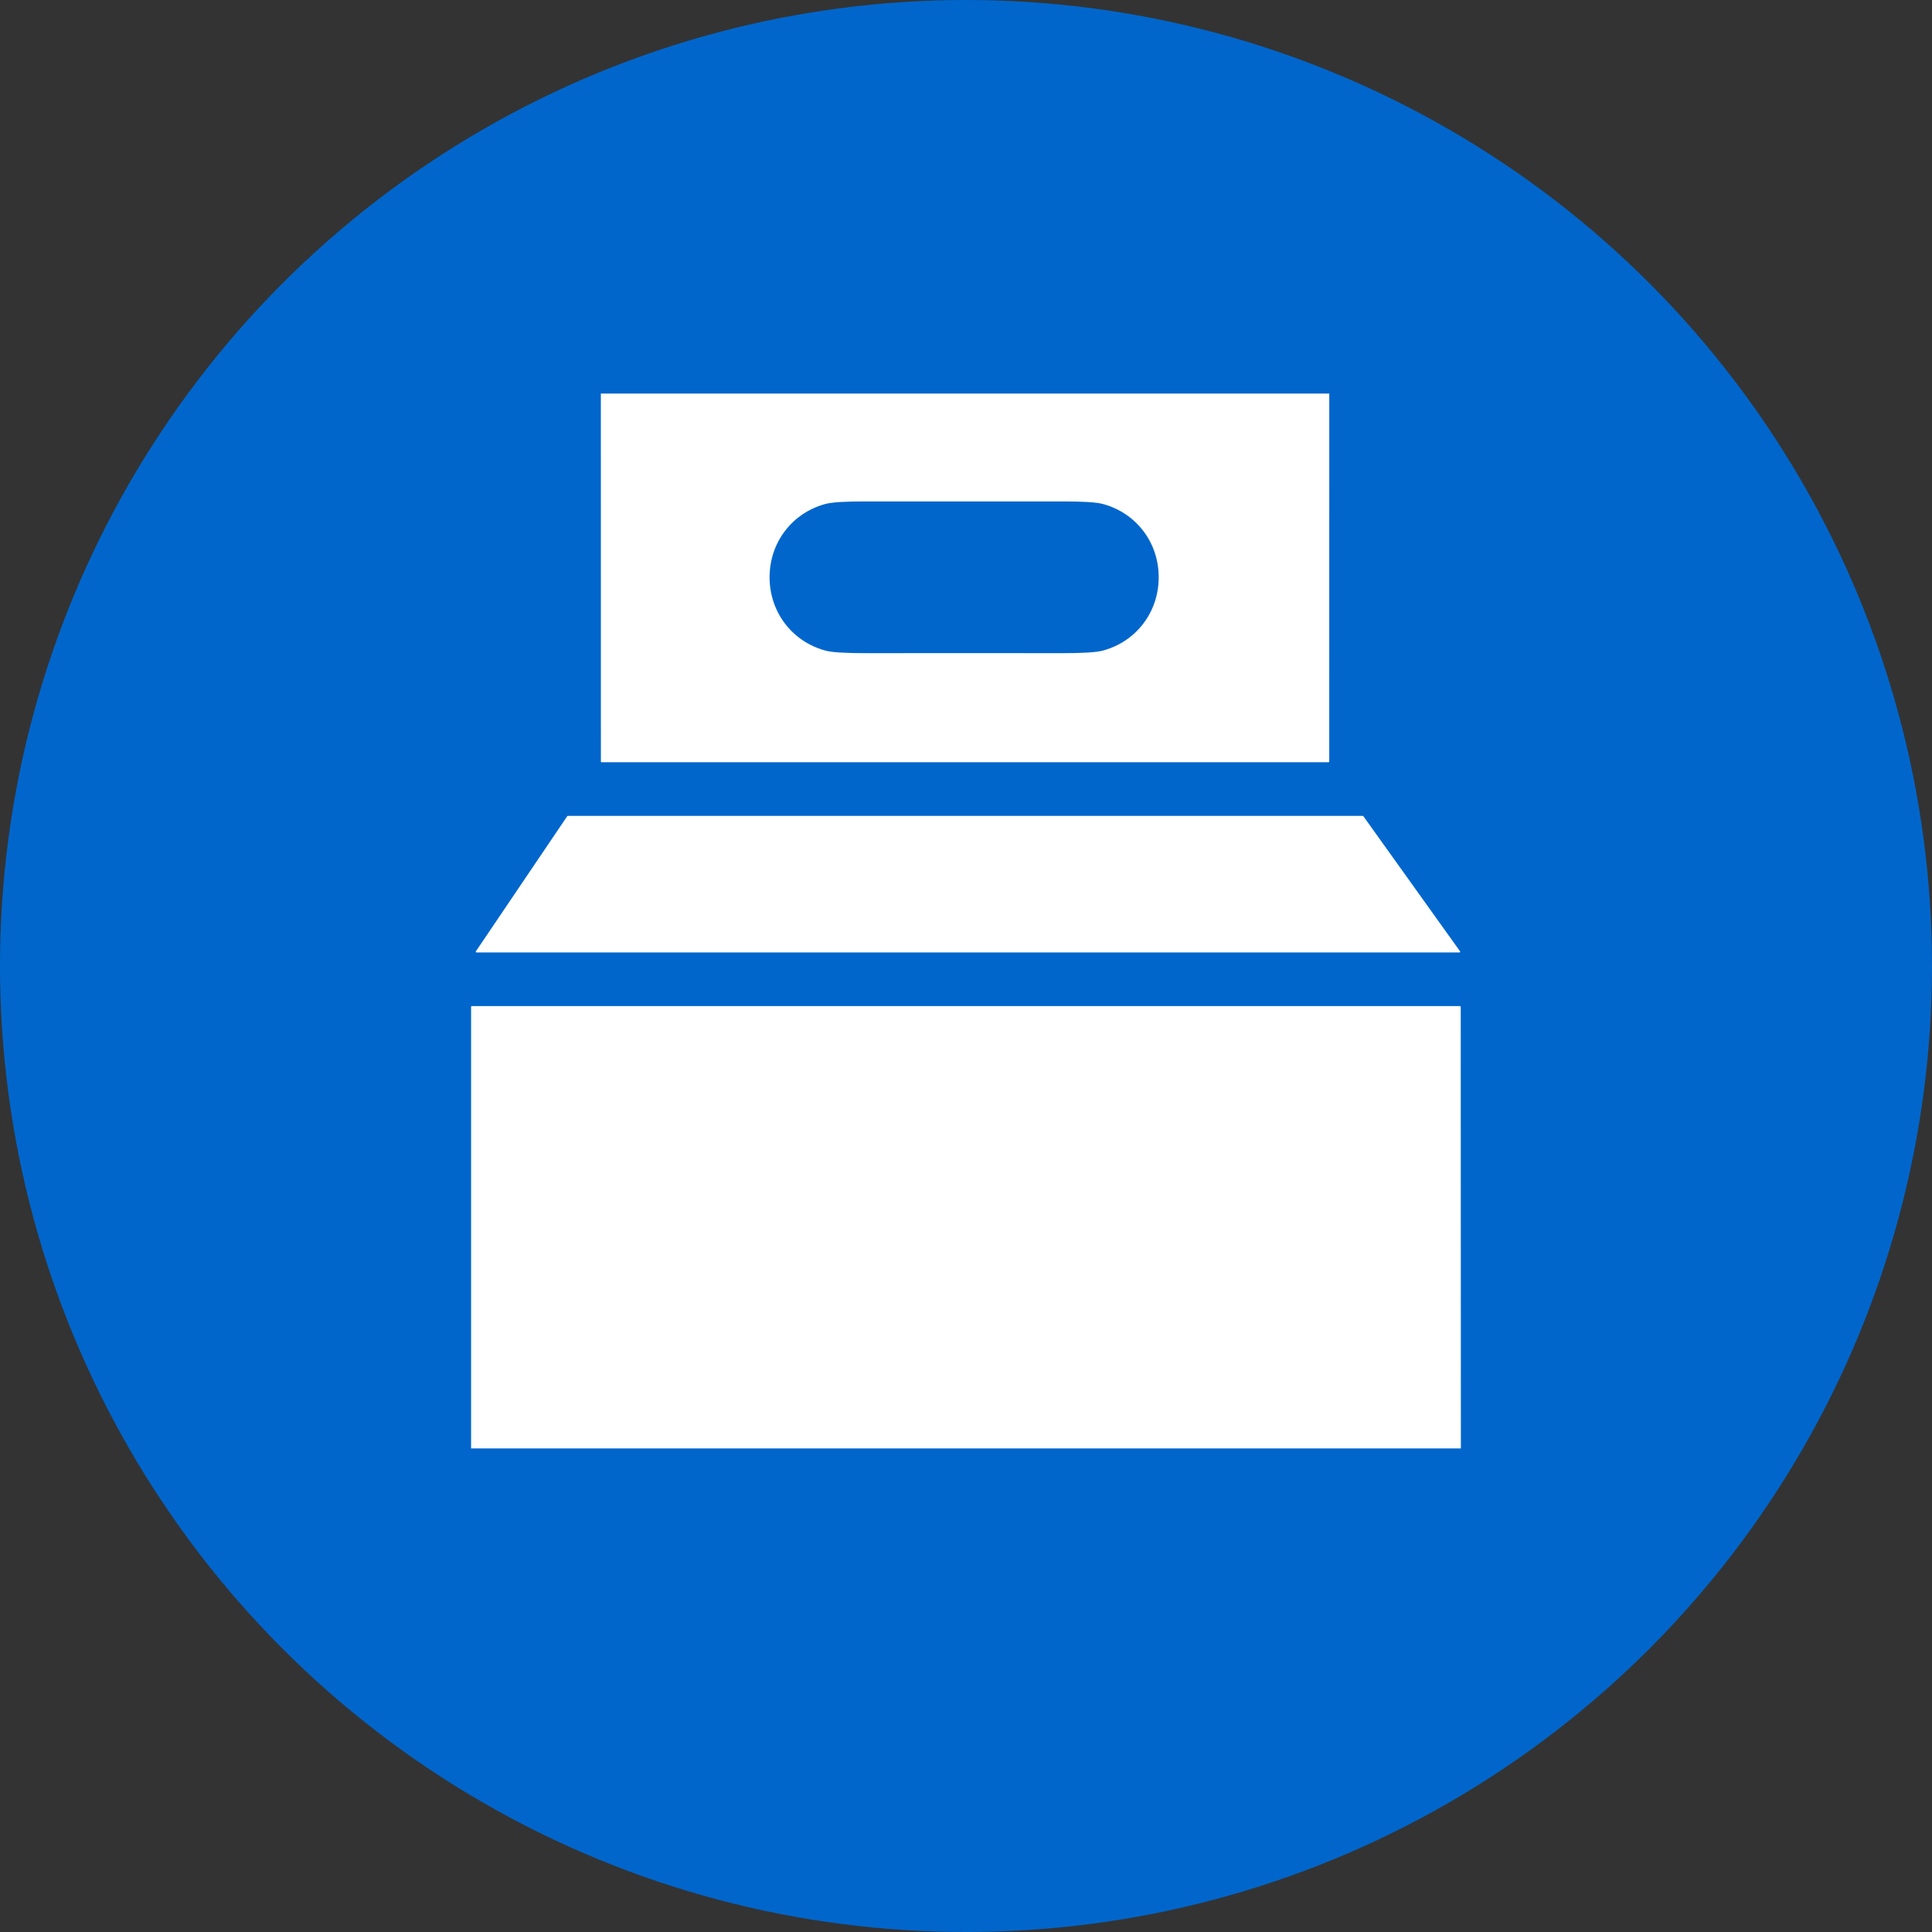 <svg width="54" height="54" viewBox="0 0 54 54" fill="none" xmlns="http://www.w3.org/2000/svg">
<rect x="0" y="0" width="54" height="54" fill="#333333" stroke="none"/>
<circle cx="27" cy="27" r="27" fill="#0066CC"/>
<mask id="mask0_3461_4297" style="mask-type:alpha" maskUnits="userSpaceOnUse" x="0" y="0" width="54" height="55">
<circle cx="27" cy="27" r="27" fill="#0066CC"/>
</mask>
<g mask="url(#mask0_3461_4297)">
</g>
<g clip-path="url(#clip0_3461_4297)">
<path d="M37.154 11L37.153 21.29C37.153 21.294 37.151 21.297 37.148 21.3C37.145 21.303 37.142 21.305 37.138 21.305H16.812C16.801 21.305 16.795 21.299 16.795 21.288L16.794 11H37.154ZM21.51 16.135C21.51 17.11 22.141 17.935 23.074 18.185C23.256 18.234 23.642 18.258 24.231 18.256C24.367 18.256 25.273 18.255 26.948 18.255C28.624 18.255 29.53 18.256 29.666 18.256C30.255 18.258 30.641 18.234 30.823 18.185C31.756 17.935 32.386 17.11 32.386 16.135C32.387 15.161 31.756 14.336 30.823 14.086C30.641 14.037 30.256 14.013 29.667 14.015C29.531 14.015 28.625 14.015 26.948 14.015C25.273 14.015 24.367 14.015 24.231 14.015C23.642 14.013 23.256 14.036 23.074 14.085C22.141 14.335 21.51 15.16 21.51 16.135Z" fill="white"/>
<path d="M40.793 26.621H13.315C13.312 26.621 13.309 26.62 13.306 26.618C13.303 26.616 13.3 26.613 13.299 26.61C13.297 26.607 13.296 26.604 13.296 26.601C13.297 26.597 13.298 26.594 13.3 26.591L15.854 22.813C15.856 22.811 15.858 22.808 15.861 22.807C15.864 22.805 15.867 22.804 15.871 22.804H38.09C38.094 22.804 38.097 22.805 38.099 22.807C38.102 22.808 38.105 22.81 38.106 22.813L40.809 26.59C40.811 26.593 40.812 26.596 40.812 26.6C40.812 26.604 40.812 26.607 40.81 26.61C40.808 26.613 40.806 26.616 40.803 26.618C40.8 26.62 40.796 26.621 40.793 26.621Z" fill="white"/>
<path d="M40.832 40.484H13.167V28.138C13.167 28.134 13.169 28.129 13.172 28.126C13.176 28.123 13.18 28.121 13.185 28.121H40.798C40.818 28.121 40.828 28.131 40.828 28.151L40.832 40.484Z" fill="white"/>
</g>
<defs>
<clipPath id="clip0_3461_4297">
<rect width="30" height="30" fill="white" transform="translate(12 11)"/>
</clipPath>
</defs>
</svg>
